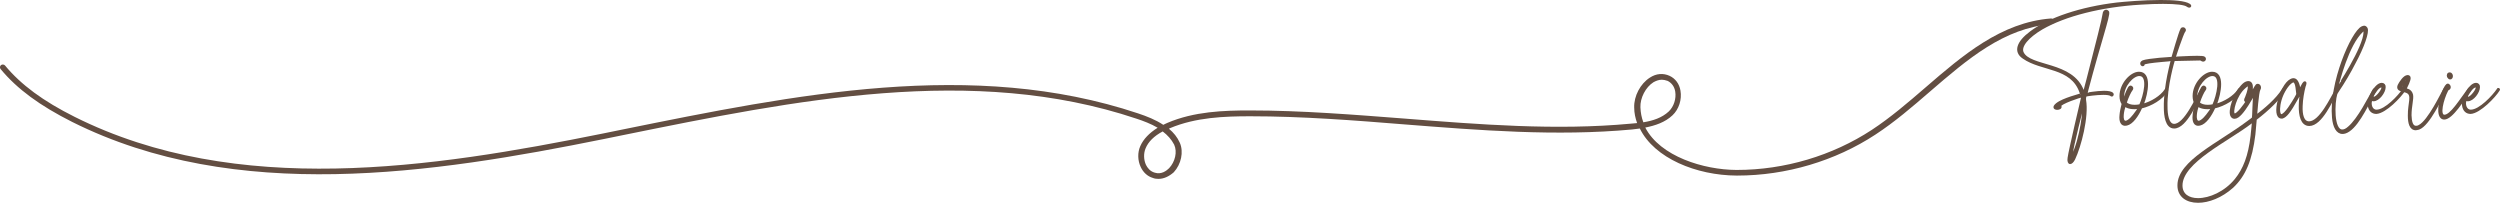 <?xml version="1.0" encoding="utf-8"?>
<!-- Generator: Adobe Illustrator 27.0.1, SVG Export Plug-In . SVG Version: 6.00 Build 0)  -->
<svg version="1.1" id="Calque_1" xmlns="http://www.w3.org/2000/svg" xmlns:xlink="http://www.w3.org/1999/xlink" x="0px" y="0px"
	 viewBox="0 0 1285.8 107.2" style="enable-background:new 0 0 1285.8 107.2;" xml:space="preserve">
<style type="text/css">
	.st0{fill:#634E42;}
	.st1{fill:#634F42;stroke:#634F42;stroke-linecap:round;stroke-linejoin:round;stroke-miterlimit:10;}
</style>
<g>
	<path class="st0" d="M595.8,92c-0.9,0-2-0.1-2.9-0.5c-2.7-0.8-4.9-2.8-6.2-5.6c-1.6-3.3-1.7-7.5-0.2-10.8c1.6-3.6,4.6-6.7,8.9-9.4
		c-3.4-2-7.3-3.5-11-4.7c-84-28.1-175.2-9.5-263.5,8.4l-10.3,2.1c-88.1,17.8-189.3,33.3-273.5-8.8C20.6,54.4,8.8,45.8,0.3,35.5
		c-0.5-0.6-0.4-1.5,0.2-2s1.6-0.4,2.1,0.2c8.2,9.9,19.6,18.3,35.8,26.4c83.4,41.7,183.8,26.3,271.5,8.6l10.3-2.1
		c88.7-18,180.3-36.6,265.1-8.3c4.5,1.5,9.1,3.3,13,5.9c0.7-0.3,1.3-0.7,2.1-1c13.8-5.9,29-6.4,42.4-6.4h0.1
		c26.6,0,53.6,2.2,79.7,4.2c38.2,3,77.6,6.2,116.1,2.6c1-0.1,2.2-0.2,3.3-0.3c-0.9-2.5-1.5-5.2-1.5-8c-0.2-5.9,3.2-12.3,8.1-15.4
		c3.2-2.1,6.8-2.4,10.1-0.9c3,1.4,5,4.1,5.6,7.6c0.8,4.6-0.8,9.6-4.1,12.7c-3.8,3.6-8.9,5.3-14,6.3c7.7,14.9,30.1,21.7,46.8,21.8
		c0.1,0,0.2,0,0.3,0c24.5,0,49.1-7.3,69.4-20.6c9.6-6.3,18.8-14.2,27.6-21.8c19.1-16.5,38.9-33.5,64.5-35.5c0.7-0.1,1.6,0.5,1.7,1.3
		s-0.5,1.5-1.3,1.6c-24.6,2-43.1,17.9-62.7,34.8c-8.9,7.7-18.1,15.6-27.9,22c-20.7,13.6-46,21.1-71.1,21.1c-0.1,0-0.2,0-0.3,0
		c-20.7-0.1-42.3-8.9-49.8-24.2c-1.5,0.2-2.8,0.3-4.1,0.5c-38.9,3.6-78.5,0.4-116.7-2.6c-26-2.1-53-4.2-79.5-4.2h-0.1
		c-13,0-27.9,0.5-41.2,6.1c-0.2,0.1-0.4,0.2-0.6,0.3c2.4,2,4.3,4.3,5.6,7.2c2.1,4.7,0.7,11.1-3.1,15.2C601.2,90.8,598.5,92,595.8,92
		z M598,67.6c-4.5,2.4-7.4,5.3-8.8,8.7c-1.1,2.6-1,5.9,0.2,8.5c0.7,1.4,2,3.3,4.5,4c3.4,1.1,6.1-1,7.4-2.3c3.1-3.3,4.3-8.4,2.6-12.1
		C602.5,71.7,600.5,69.5,598,67.6z M854.7,41c-1.7,0-3.2,0.7-4.3,1.3c-4,2.5-6.9,8.1-6.7,12.9c0.1,2.7,0.6,5.3,1.5,7.7
		c4.9-0.8,9.6-2.3,13.1-5.6c2.6-2.5,3.9-6.6,3.3-10.2c-0.4-2.6-1.9-4.5-3.9-5.5C856.6,41.2,855.5,41,854.7,41z"/>
</g>
<g>
	<path class="st1" d="M1040.3,27c3.6,7.9,25.6,4.8,31.1,19.9c0.2,0.5,0.4,0.9,0.4,0.8c0,0,0.8-3.1,1.8-6.8c5-19.4,8-31.2,8.3-33.7
		c0.1-1.2,0.7-1.7,1.3-1.7c0.4,0,0.9,0.3,1.1,0.7c0.6,1.9-4.2,15.3-10.8,40.4c-0.1,0.8-0.4,1.4-0.3,1.5c0.1,0.1,5.1-0.9,9-0.9
		c2.1,0,3.8,0.3,4.3,1c0.4,0.5-0.1,1.4-0.9,0.7c-0.5-0.4-2-0.6-3.8-0.6c-3.6,0-8.5,0.7-9,0.9c-0.3,0.2-0.5,1.4-0.4,2.2
		c1.5,8.7-2.5,23.9-5.6,30.4c-0.7,1.4-1.5,2.1-2.1,2.1c-0.6,0-1.1-0.9-0.8-2.7c0.5-3.8,6.9-30.9,6.9-30.9c0-0.3-0.1-0.6-0.1-0.6
		c-0.4-0.3-11.6,3.6-11,4.8c0.5,1-0.6,1.5-1.6,1.5c-1.3,0-2.4-0.8-0.3-2.5c3.3-2.7,12.5-4.9,12.5-5c0-0.1-0.1-0.6-0.3-1.1
		c-4.7-13.3-19.9-11-29.4-17.7c-4.6-3.1-3.1-8,3.9-13.2c9.3-7,25.7-12.5,44.2-14.7c3.8-0.4,13.7-1.3,22.5-1.3
		c6.6,0,12.5,0.4,14.8,1.9c1.1,0.7,0.2,1.5-0.9,0.7c-1.4-1.1-5.8-1.6-12.6-1.6c-3.3,0-7.1,0.1-11.5,0.4
		c-20.3,1.2-38.8,5.9-50.8,12.8C1042.9,19,1038.9,23.8,1040.3,27z M1071.3,54.6c-0.1,0.2-5.5,20.7-6,26.2l-0.1,0.5l0.4-0.8
		C1070.4,71.9,1072.2,53.7,1071.3,54.6z"/>
	<path class="st1" d="M1114.5,46.8c-2.6,4-8,7.3-13.2,8.5c-1.9,4.3-4.7,8.2-7.5,8.8c-2.8,0.7-3.5-2-3.2-4.8c0.1-1.7,0.6-3.8,1.1-5.9
		c-0.7-1-1.1-2.3-1.1-4c0-6.3,5.5-12,9.5-12c6.1-0.1,4.4,10.2,1.9,16.5c4.6-1.2,9.5-4.2,11.8-7.7C1114.2,45.4,1115,45.9,1114.5,46.8
		z M1100,55.5c-2.8,0.4-5.5,0.1-7.2-1.2c-0.5,1.6-0.9,3.3-1,4.7c-0.2,1.7,0.1,3.6,1.4,3.6c1.8,0,4.3-3.3,5.2-4.6
		C1099,57.3,1099.5,56.5,1100,55.5z M1092.4,51.6c0.7-2.3,1.4-4.4,2.1-5.6c0.4-1,0.9-1.5,1.3-1.5c0.1,0,0.4,0.1,0.6,0.3
		c0.4,0.3,0.4,0.9-0.1,1.5c-0.6,0.7-2,3.5-3,6.6c1,1,2.6,1.5,4.6,1.5c0.9,0,1.9-0.1,2.8-0.3c2.2-4.8,4.8-15.5-0.4-15.5
		c-3.4,0-8.3,5.4-8.3,10.9C1092,50.3,1092.1,51,1092.4,51.6z"/>
	<path class="st1" d="M1130.1,29.2c1.9,0,3.3,0.1,3.6,0.4c0.7,0.6,0.3,1.6-0.6,1.6c-0.2,0-0.5-0.1-0.8-0.3l-0.5-0.3
		c-1.7,0-10.3,0.2-13.7,0.3c0,0-4.1,13.4-3.8,24.1c0,3.5,0.6,9.2,3.9,9.2c5.6,0,11.5-13.9,13.8-17.7c0.5-0.8,1.1-0.4,0.8,0.2
		c-2.9,5.1-8.4,18.9-14.6,18.9c-4.1,0-4.8-6.2-4.8-10.3c-0.2-11.6,3.7-24.1,3.5-24.3c-0.1-0.1-9.1,0.7-11.5,1.1
		c-1.9,0.3-2.7,0.5-2.8,0.9c-0.2,1.6-2.7-0.4-0.4-1.5c2.5-1,15-1.8,15.1-1.9c0,0,3.7-13,4.6-14.5c0.2-0.5,0.6-0.6,0.9-0.6
		c0.7,0,1.4,0.9,0.6,1.7c-0.8,1-5,13.2-4.8,13.4C1118.7,29.7,1125.6,29.2,1130.1,29.2z"/>
	<path class="st1" d="M1152.1,46.8c-2.6,4-8,7.3-13.2,8.5c-1.9,4.3-4.7,8.2-7.5,8.8c-2.8,0.7-3.5-2-3.2-4.8c0.1-1.7,0.6-3.8,1.1-5.9
		c-0.7-1-1.1-2.3-1.1-4c0-6.3,5.5-12,9.5-12c6.1-0.1,4.4,10.2,1.9,16.5c4.6-1.2,9.5-4.2,11.8-7.7
		C1151.8,45.4,1152.6,45.9,1152.1,46.8z M1137.6,55.5c-2.8,0.4-5.5,0.1-7.2-1.2c-0.5,1.6-0.9,3.3-1,4.7c-0.2,1.7,0.1,3.6,1.4,3.6
		c1.8,0,4.3-3.3,5.2-4.6C1136.6,57.3,1137.1,56.5,1137.6,55.5z M1130,51.6c0.7-2.3,1.4-4.4,2.1-5.6c0.4-1,0.9-1.5,1.3-1.5
		c0.1,0,0.4,0.1,0.6,0.3c0.4,0.3,0.4,0.9-0.1,1.5c-0.6,0.7-2,3.5-3,6.6c1,1,2.6,1.5,4.6,1.5c0.9,0,1.9-0.1,2.8-0.3
		c2.2-4.8,4.8-15.5-0.4-15.5c-3.4,0-8.3,5.4-8.3,10.9C1129.6,50.3,1129.7,51,1130,51.6z"/>
	<path class="st1" d="M1174.9,46.3c-2.2,4.3-8.4,10.2-14.7,15c0,0.4-0.5,5.8-0.7,7.8c-1.6,13.2-5,21.2-11.3,27.1
		c-5.7,5.1-12.3,7.6-17.7,7.6c-5.8,0-10.2-2.9-10.1-8.6c0.1-12.2,20.8-21.3,35.7-32.5c1.4-1,2.6-1.9,2.6-2.1
		c0.2-0.8,0.3-9.3,0.7-11.8c0.3-2.1-6,11.8-10.1,11.8c-0.6,0-1.1-0.2-1.5-0.8c-1.8-2.4,1.4-12.2,6.1-16.5c0.9-0.8,1.8-1.1,2.5-1.1
		c0.7,0,1.3,0.4,1.6,1.2c0.3,0.8,0.3,2.2-0.1,5c0,0,2.3-4.3,2.7-4.6c0.2-0.1,0.4-0.2,0.6-0.2c0.9,0,1.6,1.3,0.9,2.4
		c-0.9,1.4-1.7,13.5-1.7,13.6c4.5-3.4,10.5-8.4,13.7-13.5C1174.6,45.2,1175.1,45.8,1174.9,46.3z M1158.6,62.5
		c-0.1,0-0.4,0.3-0.7,0.5c-12,9.3-35.9,20.2-35.9,32.4c0,4.7,3.6,7,8.5,7c6,0,13.9-3.4,19.3-10c4.4-5.4,7-12.2,8.2-22.4
		c0.2-1.7,0.3-2.8,0.7-7C1158.7,62.7,1158.7,62.5,1158.6,62.5z M1155.2,50c1.2-2.9,1.8-5.8,1.2-6.2c-0.1-0.1-1.2,0.5-1.9,1.2
		c-4.7,4-6.8,12.7-5.5,13.7c1.4,1.1,5.9-5.5,6.4-6.3C1154.5,51.5,1154.4,51.8,1155.2,50z"/>
	<path class="st1" d="M1202.2,46.4c-2.8,5.1-8.3,17.9-14.5,17.9c-4,0-5-5.1-4.9-9.9c0-3.1,0.5-5.5,0.5-5.6c-0.1,0.1-0.4,0.4-0.8,0.4
		c-0.2,0-0.4,0.4-1.2,1.8c-3.6,6.5-5.6,9-7.5,9.5c-0.1,0-0.3,0-0.4,0c-5-0.1-0.5-16.7,4.8-19.4c0.5-0.3,1-0.4,1.4-0.4
		c1.8,0,2.7,2.6,3.1,5.2l0.1,0.5l0.9-1.8c0.4-0.6,0.6-1.2,0.9-1.6c0.6-1,1.4-0.9,1.1,0.2c-0.1,0.3-0.1,0.7-0.4,1.3
		c-0.7,2.7-1.4,6.5-1.5,10c-0.2,4.5,0.7,8.4,3.8,8.4c5.7,0,11.5-12.7,13.9-16.7C1201.9,45.3,1202.6,45.8,1202.2,46.4z M1181.5,48.2
		c-0.2-1.1-0.3-5.5-1.6-6.2c-0.6-0.4-1.7,0.4-2.9,1.7c-5.3,6.3-5.7,15.5-3.7,15.5c2.1,0,6-6.8,7.1-8.6
		C1181.4,48.9,1181.5,48.6,1181.5,48.2z"/>
	<path class="st1" d="M1221.8,46.3c-3.1,5.4-8.2,17.2-13.7,20.9c-1.3,0.9-2.4,1.2-3.3,1.2c-2.8,0-4.5-3.2-4.9-7.9
		c-1.7-17.6,9.8-44.1,15-46.5c0.4-0.1,0.7-0.3,1-0.3c0.6,0,1,0.4,1.3,0.9c1,1.8-1.7,9.5-6.2,17.8c-2.3,4.6-5.6,10.1-8.3,14.1
		c-1,1.5-0.8,1.3-1.1,1.9c-1.3,4.3-1.9,18.7,3.1,18.7c0.9,0,2-0.4,3.3-1.6c5.1-4.3,10.6-15.5,12.8-19.3
		C1221.2,45.6,1222.1,45.7,1221.8,46.3z M1202,45.4c0.1,0,14.1-21.1,14.1-28.9c0-1.3-0.1-1.4-1.2-0.4
		C1207.6,22.9,1202.7,42.2,1202,45.4z"/>
	<path class="st1" d="M1236.7,46.3c-2.1,3.4-9.8,11.5-14.5,11.8c-2.1,0-3.5-1.3-3.9-3.7c-0.6-3.3,3.3-11.3,6.7-11.3
		c0.9,0,1.6,0.7,1.5,1.7c0,2.6-3.1,6.8-5.8,6.8c-0.9,0-0.9-0.6-1.1,0c-0.8,1.9,0,5.4,2.8,5.3c4.5-0.1,11.3-7.3,13.8-11
		C1236.2,45.5,1237.1,45.7,1236.7,46.3z M1221.7,50c1.7-0.9,5-5.5,3-5.5c-1.6,0.1-3.3,3-4.1,4.3C1219.8,50.5,1220.8,50.5,1221.7,50z
		"/>
	<path class="st1" d="M1257.8,46.4c-2.2,3.8-8.5,17.9-13.8,19.8c-0.6,0.1-1.1,0.3-1.5,0.3c-2.8,0-3.6-3.2-3.6-7
		c-0.1-6.5,2.3-10.6-0.9-12.1c-1.8-0.9-5.6-0.6-4.3-3.6c0.7-1.4,2.8-4.7,4.6-4.7c0.4,0,0.9,0.2,1,0.7c0.4,1.2-1.6,4.8-2.1,6
		c0.3,0.2,2.8,0.3,3.4,3c0.4,2.2-0.8,5.8-0.8,10.5c0.1,3.2,0.7,5.9,2.8,5.9c0.5,0,1.1-0.1,1.7-0.5c4.8-2.4,11.6-16.7,12.7-18.6
		C1257.5,45.3,1258.2,45.8,1257.8,46.4z M1237.7,41.1c0-0.2-2.8,2.8-2.7,3.8c0.1,0.2,0.5,0.6,0.7,0.5
		C1236,45.1,1237.7,41.4,1237.7,41.1z"/>
	<path class="st1" d="M1270.3,46.4c-3.1,4.6-9.2,14.6-13.2,14.6c-3,0-3.6-5.5-0.6-13.7c1-2.6,1.8-3.8,2.5-3.8c0.2,0,0.4,0.1,0.6,0.4
		c0.5,0.4,0.6,1.5-0.2,1.9c-0.3,0.1-0.5,0.3-0.7,0.6c-2.5,4.9-4.5,13.1-1.5,13.1c3.4,0,8.1-7.9,12.5-13.7
		C1270.2,45.1,1270.9,45.5,1270.3,46.4z M1259.4,39.9c-0.7-0.6-0.6-1.8,0.1-2.1c1.4-0.6,2.2,1.8,1,2.5
		C1260,40.4,1259.7,40.4,1259.4,39.9z"/>
	<path class="st1" d="M1285.2,46.3c-2.1,3.4-9.8,11.5-14.5,11.8c-2.1,0-3.5-1.3-3.9-3.7c-0.6-3.3,3.3-11.3,6.7-11.3
		c0.9,0,1.6,0.7,1.5,1.7c0,2.6-3.1,6.8-5.8,6.8c-0.9,0-0.9-0.6-1.1,0c-0.8,1.9,0,5.4,2.8,5.3c4.5-0.1,11.3-7.3,13.8-11
		C1284.7,45.5,1285.6,45.7,1285.2,46.3z M1270.2,50c1.7-0.9,5-5.5,3-5.5c-1.6,0.1-3.3,3-4.1,4.3C1268.3,50.5,1269.3,50.5,1270.2,50z
		"/>
</g>
</svg>
